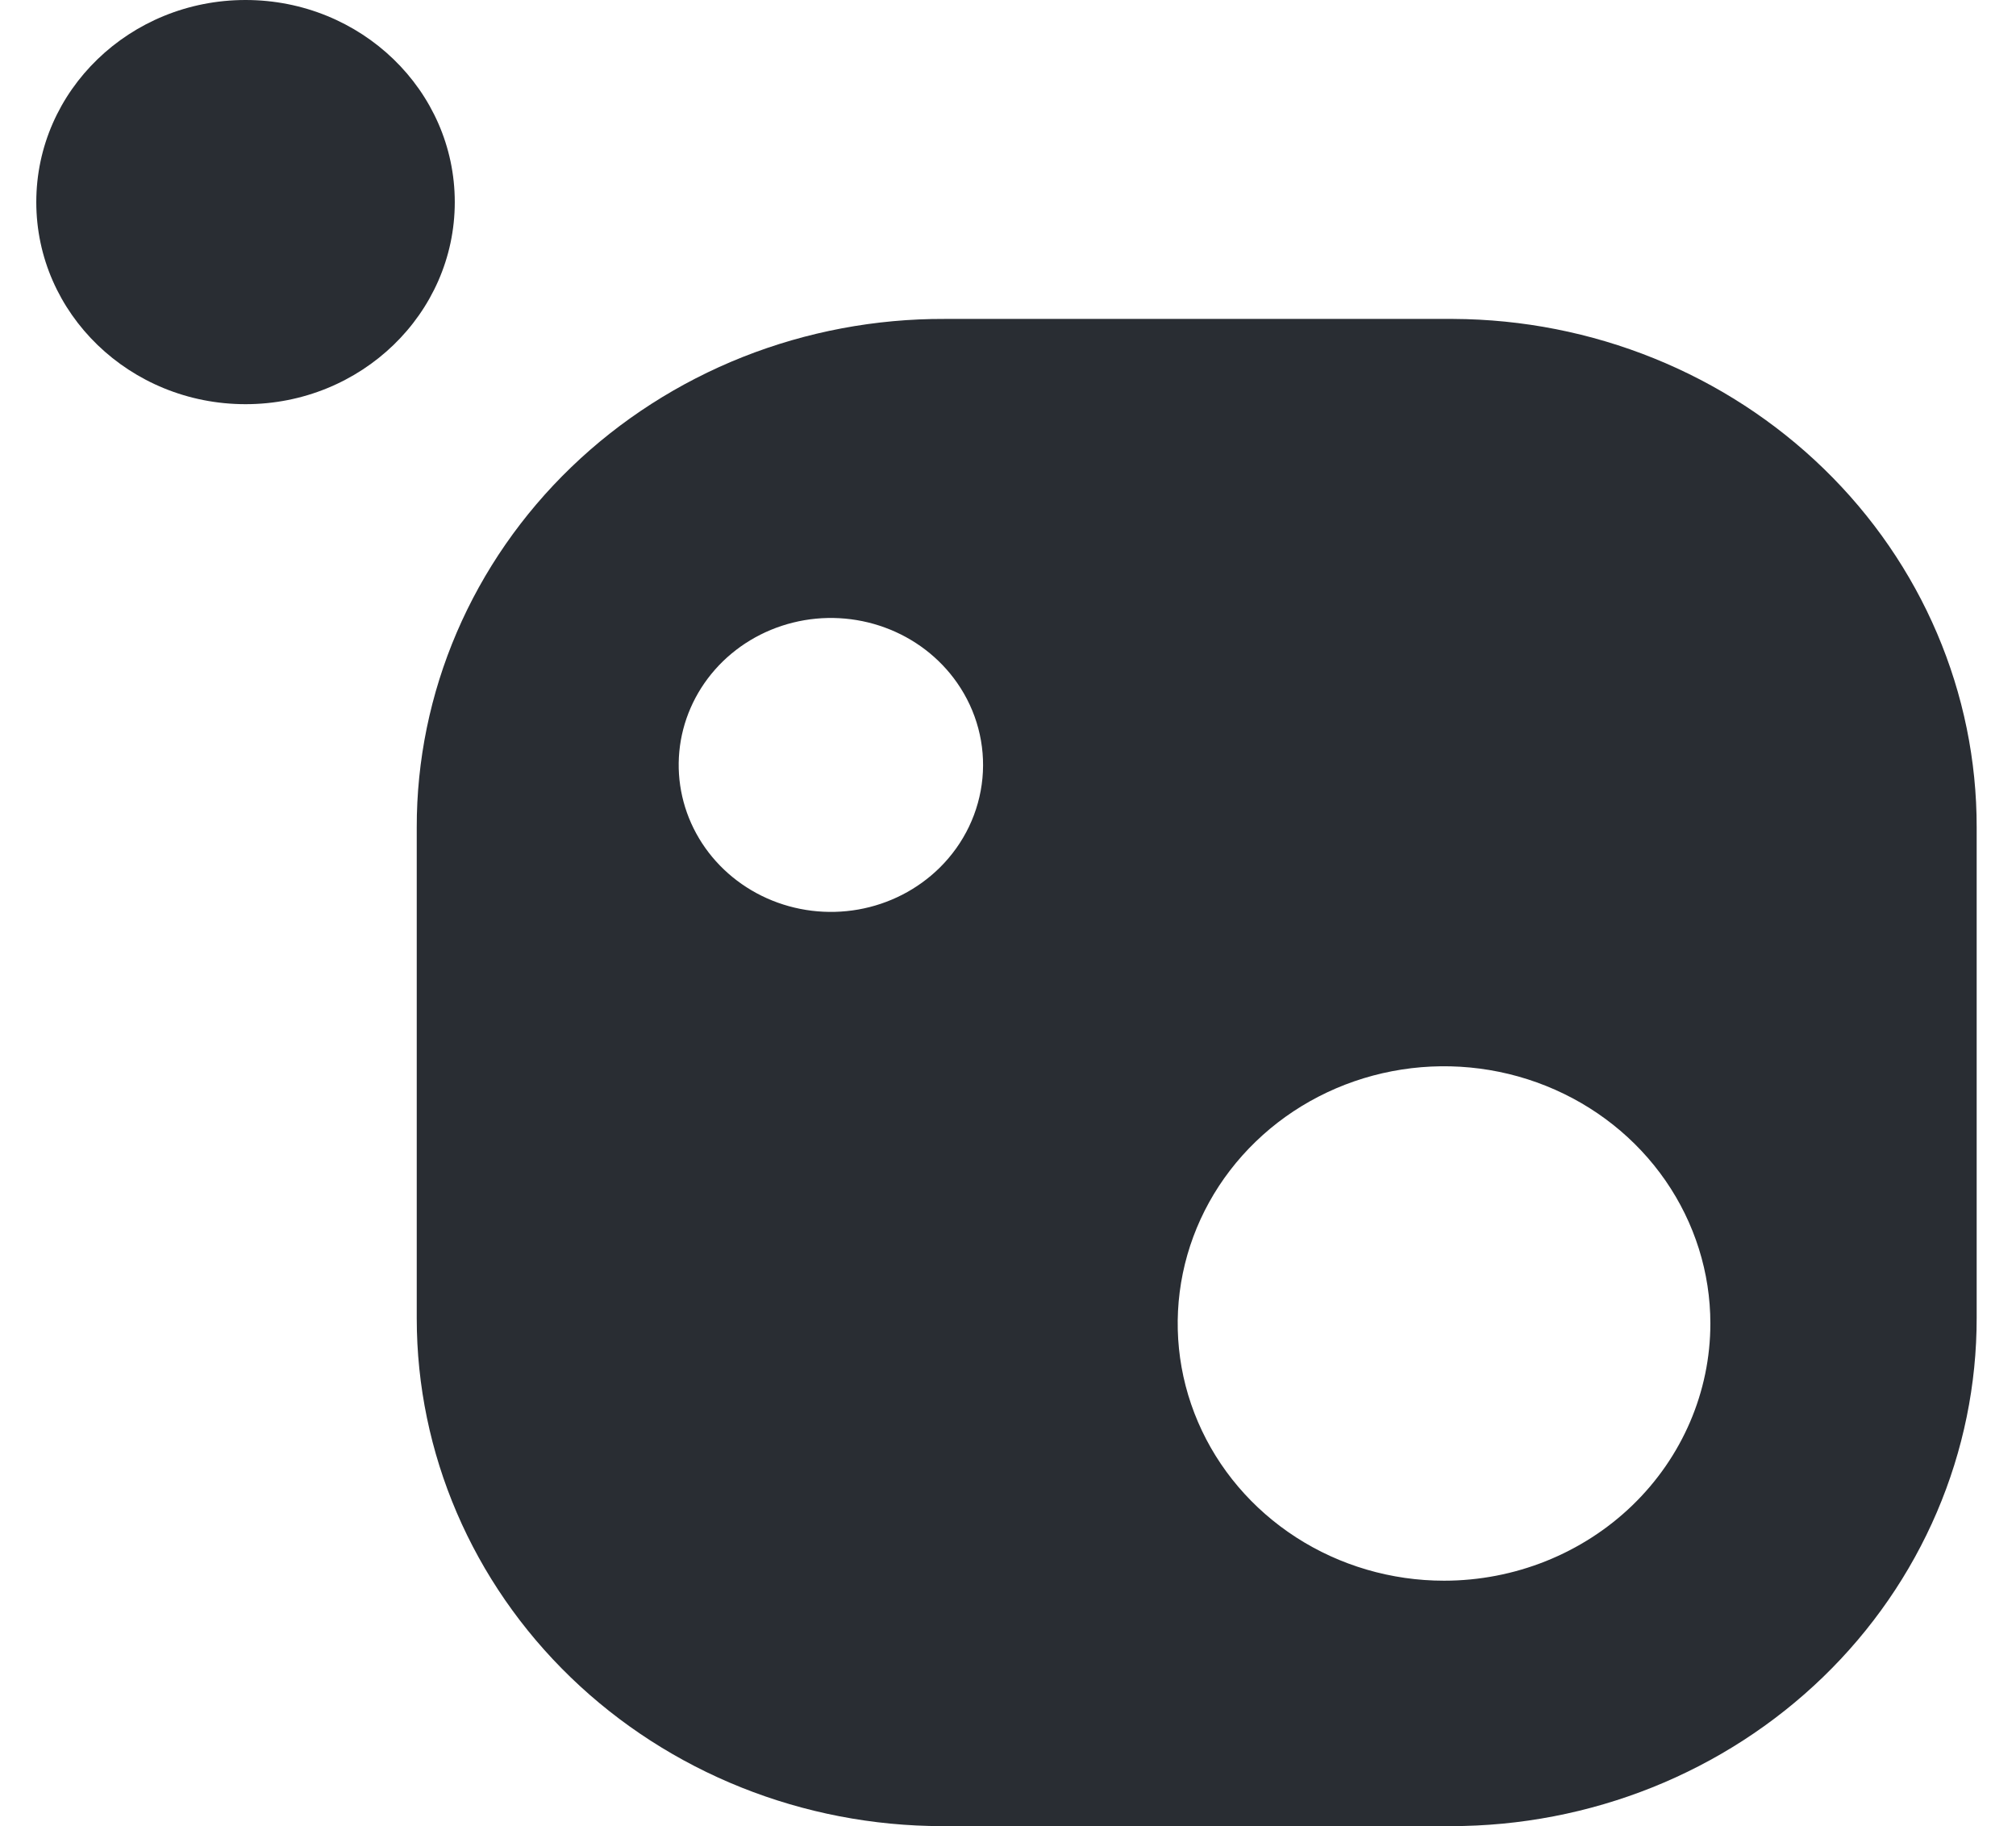 <svg width="53" height="48" viewBox="0 0 53 48" fill="none" xmlns="http://www.w3.org/2000/svg">
<g clip-path="url(#clip0_3320_7037)">
<path d="M38.203 8.383H24.84C23.017 8.376 21.212 8.716 19.526 9.384C17.841 10.053 16.309 11.037 15.019 12.279C13.729 13.521 12.706 14.997 12.008 16.623C11.311 18.248 10.953 19.991 10.956 21.75V34.653C10.956 38.193 12.412 41.588 15.005 44.091C17.597 46.594 21.113 48 24.78 48H38.143C39.96 48 41.759 47.654 43.438 46.982C45.116 46.31 46.641 45.325 47.925 44.084C49.209 42.843 50.226 41.369 50.92 39.747C51.614 38.126 51.969 36.388 51.966 34.633V21.75C51.972 18.216 50.526 14.825 47.946 12.32C45.366 9.814 41.862 8.399 38.203 8.383ZM24.7 22.812C24.121 23.381 23.375 23.764 22.563 23.907C21.751 24.05 20.913 23.947 20.163 23.612C19.414 23.277 18.79 22.727 18.378 22.037C17.965 21.346 17.784 20.549 17.859 19.755C17.934 18.961 18.262 18.209 18.797 17.602C19.332 16.995 20.049 16.563 20.848 16.365C21.648 16.166 22.491 16.212 23.263 16.495C24.035 16.777 24.698 17.284 25.16 17.945C25.676 18.683 25.912 19.57 25.828 20.457C25.744 21.345 25.346 22.176 24.7 22.812ZM37.963 41.549C36.578 41.549 35.224 41.152 34.073 40.409C32.922 39.666 32.024 38.611 31.494 37.375C30.964 36.14 30.826 34.781 31.096 33.469C31.366 32.158 32.033 30.953 33.012 30.008C33.991 29.062 35.239 28.418 36.597 28.157C37.955 27.896 39.363 28.03 40.642 28.542C41.922 29.054 43.015 29.92 43.785 31.032C44.554 32.144 44.965 33.451 44.965 34.788C44.965 36.581 44.227 38.301 42.914 39.569C41.601 40.836 39.82 41.549 37.963 41.549Z" fill="#292D33"/>
<path d="M6.455 9.175C8.665 9.175 10.456 7.445 10.456 5.312C10.456 3.178 8.665 1.449 6.455 1.449C4.245 1.449 2.454 3.178 2.454 5.312C2.454 7.445 4.245 9.175 6.455 9.175Z" fill="#292D33"/>
<path d="M6.455 10.624C9.493 10.624 11.956 8.246 11.956 5.312C11.956 2.378 9.493 0 6.455 0C3.417 0 0.954 2.378 0.954 5.312C0.954 8.246 3.417 10.624 6.455 10.624Z" fill="#292D33"/>
</g>
<defs>
<clipPath id="clip0_3320_7037">
<rect width="52" height="48" fill="white" transform="translate(0.107)"/>
</clipPath>
</defs>
</svg>
